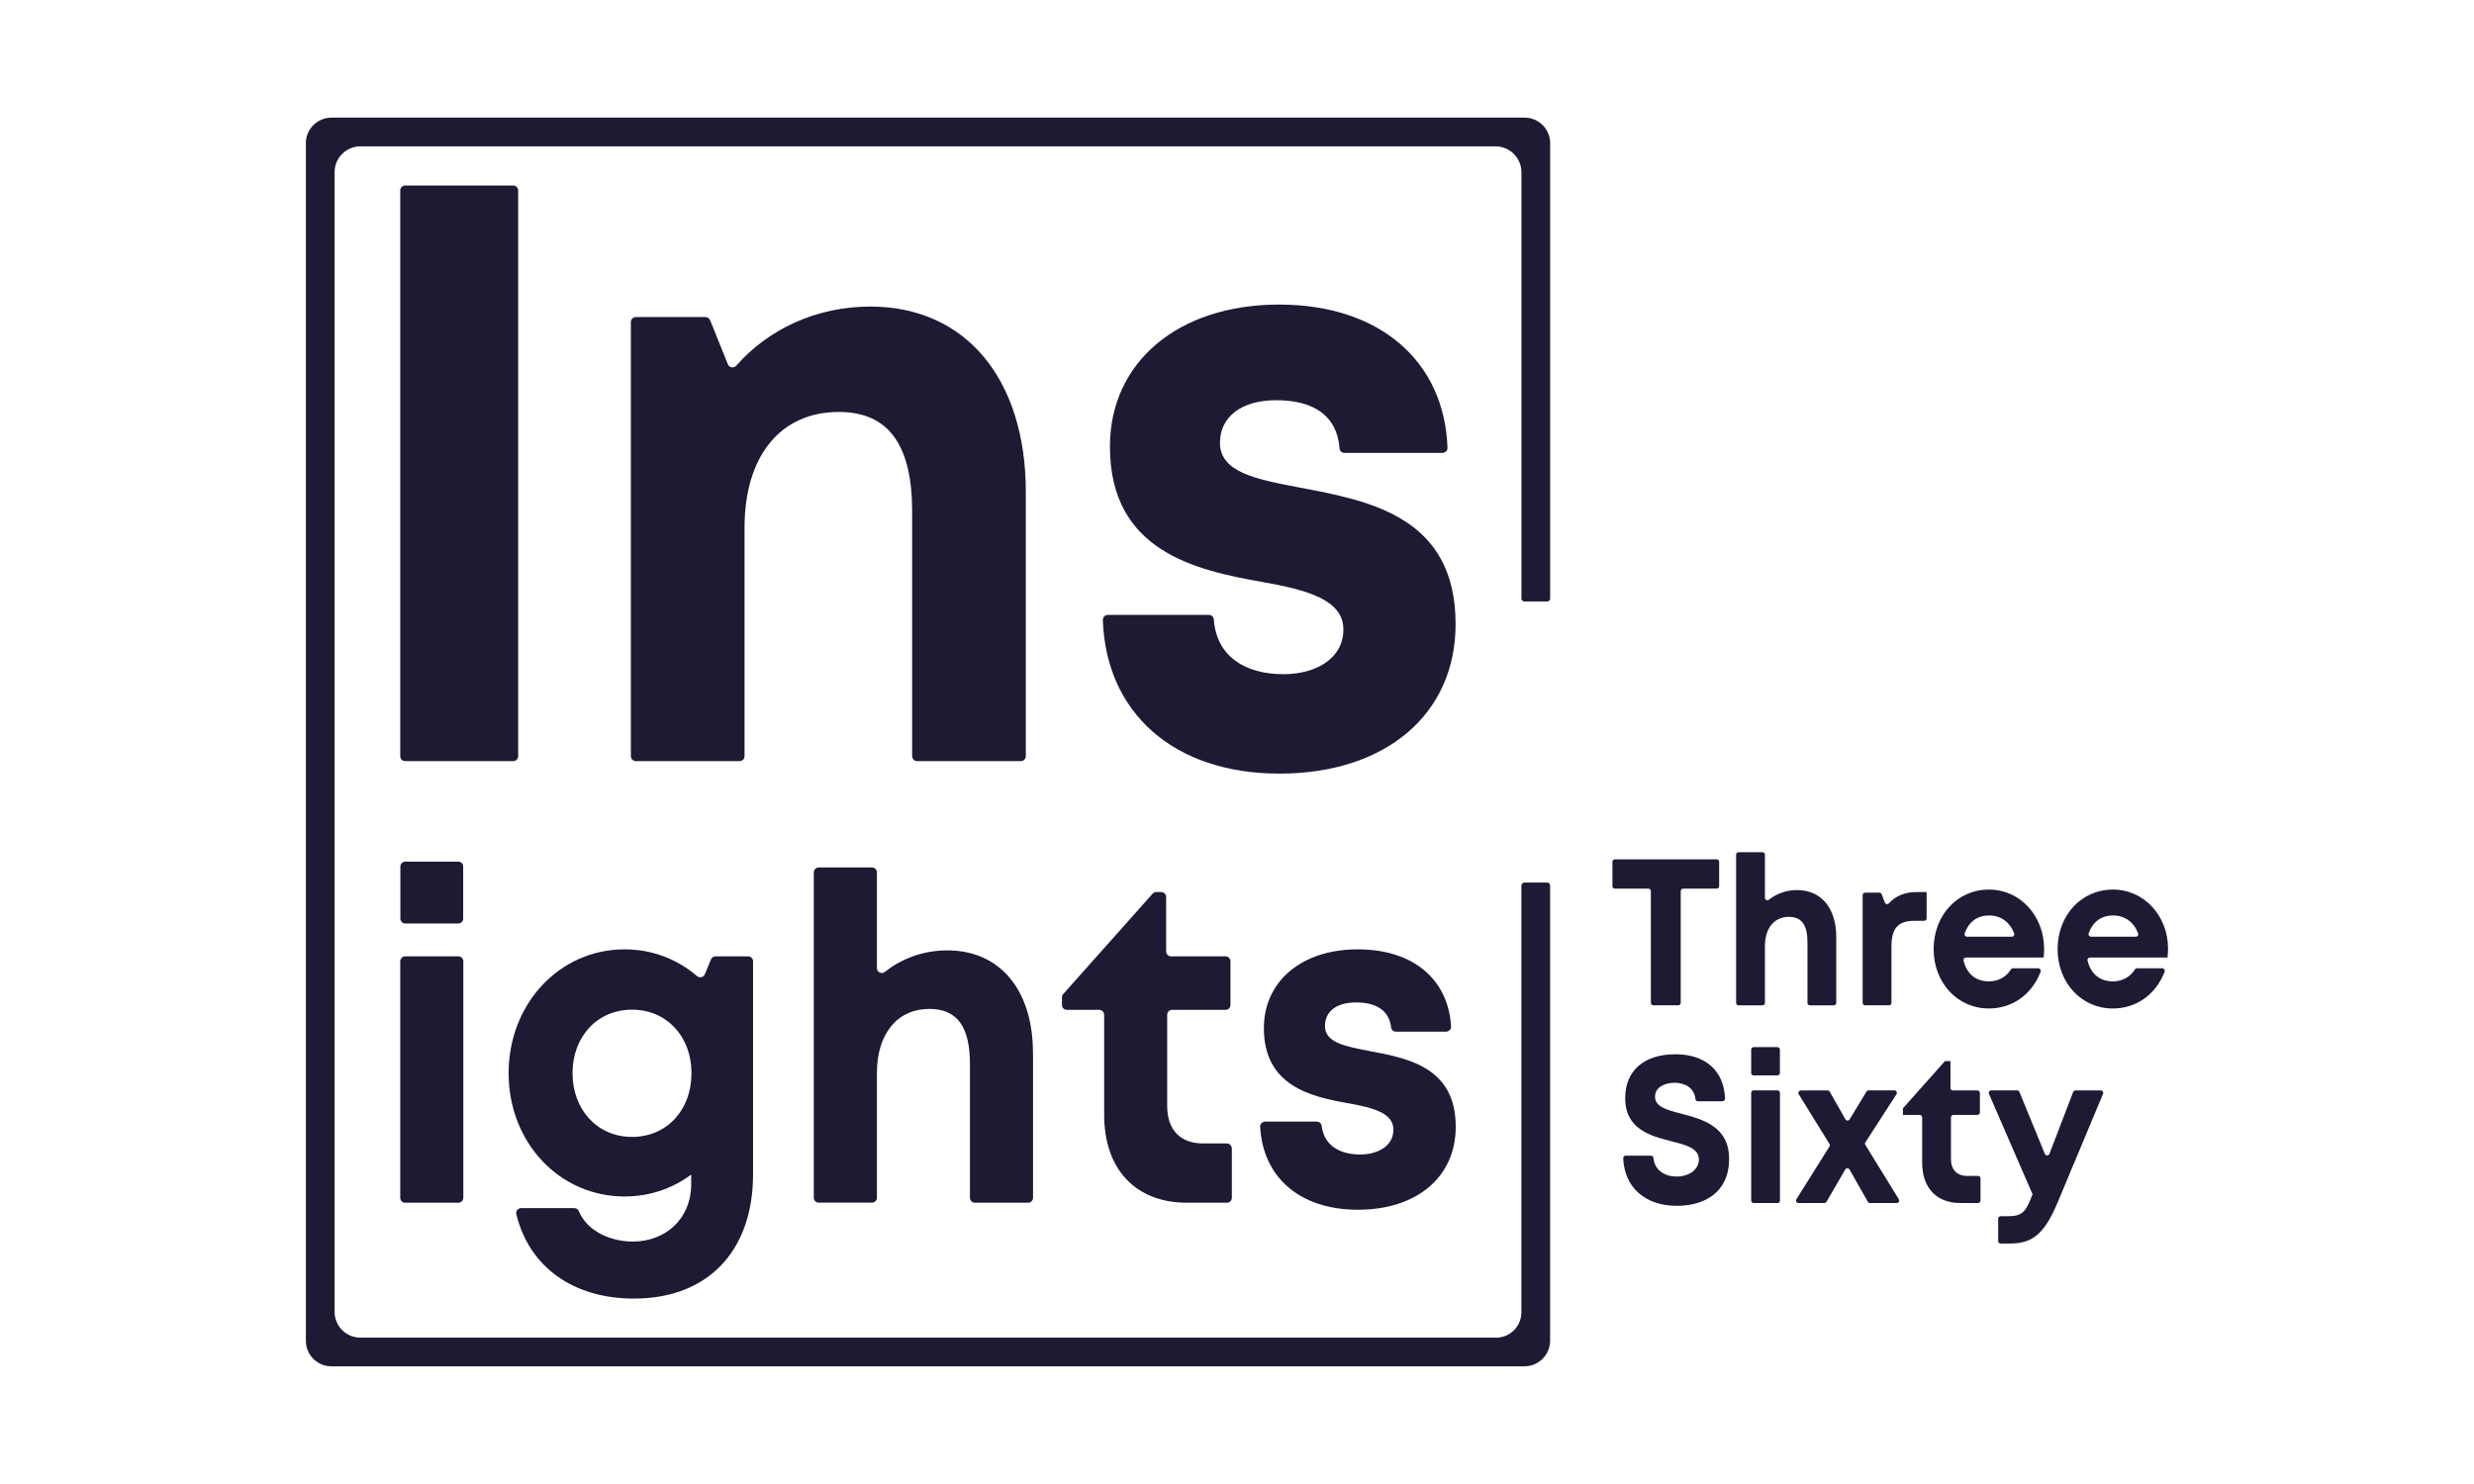 <?xml version="1.0" encoding="UTF-8"?>
<svg id="text" xmlns="http://www.w3.org/2000/svg" viewBox="0 0 360 216">
  <defs>
    <style>
      .cls-1 {
        fill: #1e1a34;
      }
    </style>
  </defs>
  <path class="cls-1" d="m44.51,20.86v174.3c0,2.05,1.66,3.71,3.71,3.71h173.6c2.07,0,3.74-1.67,3.74-3.74v-66.27c0-.22-.18-.4-.4-.4h-3.33c-.25,0-.45.2-.45.45v62.11c0,2.03-1.65,3.68-3.68,3.68H52.44c-2.07,0-3.75-1.68-3.75-3.75V25.06c0-2.08,1.68-3.76,3.76-3.76h165.16c2.09,0,3.78,1.69,3.78,3.78v62.06c0,.22.18.4.4.4h3.38c.22,0,.4-.18.4-.4V20.85c0-2.06-1.67-3.73-3.73-3.73H48.24c-2.06,0-3.74,1.67-3.74,3.74Z"/>
  <g>
    <g>
      <path class="cls-1" d="m58.96,27h15.72c.4,0,.72.32.72.72v82.34c0,.4-.32.72-.72.72h-15.72c-.4,0-.72-.32-.72-.72V27.72c0-.4.32-.72.72-.72Z"/>
      <path class="cls-1" d="m149.27,71.61v38.45c0,.4-.32.72-.72.72h-15.1c-.4,0-.72-.32-.72-.72v-35.62c0-9.77-3.51-14.48-10.67-14.48-8.53,0-13.72,6.45-13.72,16.85v33.25c0,.4-.32.72-.72.72h-15.1c-.4,0-.72-.32-.72-.72v-63.19c0-.4.32-.72.72-.72h10.14c.29,0,.56.18.67.45l2.59,6.43c.2.5.86.6,1.22.19,4.65-5.29,11.62-8.6,19.5-8.6,13.94,0,22.63,10.63,22.63,26.99Z"/>
      <path class="cls-1" d="m161.22,89.5h14.7c.38,0,.69.3.71.69.39,5.29,4.46,7.94,10.15,7.94,4.59,0,8.7-2.2,8.7-6.52s-5.3-5.75-11.77-6.9c-9.77-1.72-22.2-4.48-22.2-19.71,0-12.22,9.85-20.67,24.61-20.67s24.08,8.35,24.51,20.85c.01.41-.32.74-.73.74h-14.27c-.38,0-.69-.3-.71-.69-.35-4.67-3.71-6.98-9.21-6.98-5.15,0-8.19,2.49-8.19,6.19,0,4.31,5.22,5.31,11.57,6.52,9.98,1.9,22.72,4.13,22.72,19.87,0,13.18-10.21,21.77-25.65,21.77s-25.24-8.93-25.68-22.36c-.01-.41.32-.74.73-.74Z"/>
    </g>
    <g>
      <path class="cls-1" d="m58.96,139.2h7.74c.4,0,.72.32.72.72v34.42c0,.4-.32.72-.72.72h-7.74c-.4,0-.72-.32-.72-.72v-34.42c0-.4.32-.72.72-.72Zm.02-13.79h7.7c.4,0,.72.32.72.72v7.57c0,.4-.32.72-.72.72h-7.7c-.4,0-.72-.32-.72-.72v-7.57c0-.4.32-.72.72-.72Z"/>
      <path class="cls-1" d="m108.86,139.2c.4,0,.72.32.72.72v30.98c0,11.23-6.6,18.11-17.34,18.11-8.86,0-15.25-4.62-17.11-12.29-.11-.45.25-.88.71-.88h7.73c.3,0,.55.19.67.47,1.22,2.92,4.63,4.4,7.85,4.4,4.63,0,8.49-3.17,8.49-8.42v-1.33c-2.7,2.02-6.03,3.19-9.7,3.19-9.48,0-16.87-7.87-16.87-17.95s7.39-18.02,16.87-18.02c4.05,0,7.69,1.44,10.53,3.88.38.32.95.21,1.15-.25l.9-2.17c.11-.27.37-.44.66-.44h4.74Zm-8.24,17c0-5.33-3.6-9.24-8.65-9.24s-8.66,3.92-8.66,9.24,3.61,9.28,8.66,9.28,8.65-3.9,8.65-9.28Z"/>
      <path class="cls-1" d="m150.32,153.27v21.07c0,.4-.32.72-.72.72h-7.74c-.4,0-.72-.32-.72-.72v-19.45c0-5.37-1.79-8.04-5.92-8.04-4.58,0-7.62,3.53-7.62,9.35v18.13c0,.4-.32.72-.72.72h-7.74c-.4,0-.72-.32-.72-.72v-47.35c0-.4.32-.72.72-.72h7.74c.4,0,.72.32.72.72v13.93c0,.61.7.93,1.17.55,2.45-1.96,5.61-3.13,9.08-3.13,7.68,0,12.46,5.79,12.46,14.92Z"/>
      <path class="cls-1" d="m179.25,167.14v7.2c0,.4-.32.72-.72.72h-5.8c-7.47,0-12.06-4.85-12.06-12.8v-14.55c0-.4-.32-.72-.72-.72h-4.7c-.4,0-.72-.32-.72-.72v-1.1c0-.18.06-.35.18-.48l13.01-14.61c.14-.15.33-.24.54-.24h.71c.4,0,.72.32.72.72v7.92c0,.4.32.72.72.72h7.92c.4,0,.72.32.72.72v6.35c0,.4-.32.72-.72.72h-7.77c-.4,0-.72.32-.72.72v13.26c0,3.47,1.89,5.46,5.23,5.46h3.45c.4,0,.72.32.72.72Z"/>
      <path class="cls-1" d="m184.08,163.25h7.53c.35,0,.67.26.71.61.32,2.79,2.54,4.18,5.61,4.18,2.55,0,4.83-1.22,4.83-3.62s-2.94-3.19-6.53-3.83c-5.42-.95-12.32-2.49-12.32-10.94,0-6.78,5.46-11.47,13.66-11.47s13.19,4.48,13.58,11.23c.02.41-.32.75-.72.75h-7.29c-.35,0-.67-.25-.71-.6-.28-2.45-2.12-3.65-5.09-3.65s-4.54,1.38-4.54,3.44c0,2.39,2.9,2.94,6.42,3.62,5.54,1.05,12.61,2.29,12.61,11.03,0,7.32-5.66,12.08-14.23,12.08s-13.83-4.81-14.23-12.07c-.02-.41.32-.75.72-.75Z"/>
    </g>
  </g>
  <g>
    <g>
      <path class="cls-1" d="m249.8,129.34h-4.87c-.2,0-.36.16-.36.36v16.26c0,.2-.16.36-.36.36h-3.63c-.2,0-.36-.16-.36-.36v-16.26c0-.2-.16-.36-.36-.36h-4.87c-.2,0-.36-.16-.36-.36v-3.54c0-.2.16-.36.36-.36h14.81c.2,0,.36.16.36.36v3.54c0,.2-.16.36-.36.36Z"/>
      <path class="cls-1" d="m267.2,136.37v9.6c0,.2-.16.36-.36.36h-3.47c-.2,0-.36-.16-.36-.36v-8.85c0-2.45-.82-3.67-2.71-3.67-2.09,0-3.48,1.61-3.48,4.27v8.25c0,.2-.16.36-.36.36h-3.47c-.2,0-.36-.16-.36-.36v-21.57c0-.2.16-.36.36-.36h3.47c.2,0,.36.16.36.36v6.27c0,.3.34.47.58.28,1.12-.88,2.54-1.4,4.11-1.4,3.51,0,5.69,2.65,5.69,6.82Z"/>
      <path class="cls-1" d="m280.35,129.85v3.82c0,.2-.16.36-.36.36h-1.46c-2.36,0-3.3,1.11-3.3,3.78v8.15c0,.2-.16.36-.36.36h-3.47c-.2,0-.36-.16-.36-.36v-15.67c0-.2.16-.36.36-.36h2.08c.15,0,.29.09.34.23l.44,1.19c.09.25.42.33.6.13,1.04-1.13,2.35-1.64,4.12-1.64h1.38Z"/>
      <path class="cls-1" d="m297.45,138.07c0,.43-.03.87-.08,1.3h-11.29c-.23,0-.41.21-.36.44.47,1.96,1.81,3.03,3.7,3.03,1.38,0,2.53-.66,3.19-1.73.07-.11.18-.17.3-.17h3.69c.25,0,.43.25.34.49-1.24,3.29-4.1,5.36-7.53,5.36-4.58,0-8.04-3.75-8.04-8.65s3.44-8.66,8.04-8.66,8.03,3.88,8.03,8.6h0Zm-11.22-1.73h6.52c.25,0,.43-.25.34-.48-.66-1.69-1.95-2.61-3.67-2.61s-2.97.97-3.54,2.62c-.08.23.11.47.35.47Z"/>
      <path class="cls-1" d="m315.41,139.37h-11.29c-.23,0-.41.21-.36.44.47,1.96,1.81,3.03,3.7,3.03,1.38,0,2.53-.66,3.19-1.73.07-.11.18-.17.3-.17h3.69c.25,0,.43.25.34.49-1.24,3.29-4.1,5.36-7.53,5.36-4.58,0-8.04-3.75-8.04-8.65s3.44-8.66,8.04-8.66,8.03,3.88,8.03,8.6c0,.43-.03.87-.08,1.3Zm-11.14-3.03h6.52c.25,0,.43-.25.34-.48-.66-1.69-1.95-2.61-3.67-2.61s-2.97.97-3.54,2.62c-.08.23.11.47.35.47Z"/>
    </g>
    <g>
      <path class="cls-1" d="m236.57,168.21h3.67c.19,0,.34.15.36.34.17,1.82,1.69,2.7,3.37,2.7s3.24-.91,3.24-2.5-1.83-2.1-4.01-2.64c-3.03-.79-6.71-1.72-6.71-6.29,0-4.07,2.84-6.37,7.29-6.37s7.09,2.45,7.24,6.46c0,.2-.16.38-.37.38h-3.59c-.19,0-.33-.15-.35-.34-.17-1.6-1.52-2.35-3.04-2.35-1.41,0-2.84.63-2.84,2.02,0,1.49,1.75,1.95,3.87,2.49,3.06.82,6.91,1.83,6.91,6.59s-3.46,6.81-7.62,6.81c-4.49,0-7.62-2.59-7.79-6.93,0-.2.16-.38.37-.38Z"/>
      <path class="cls-1" d="m255.18,158.71h3.47c.2,0,.36.16.36.36v15.67c0,.2-.16.36-.36.36h-3.47c-.2,0-.36-.16-.36-.36v-15.67c0-.2.16-.36.36-.36Zm0-6.3h3.46c.2,0,.36.16.36.36v3.4c0,.2-.16.36-.36.36h-3.46c-.2,0-.36-.16-.36-.36v-3.4c0-.2.16-.36.36-.36Z"/>
      <path class="cls-1" d="m271.79,174.91l-2.66-4.69c-.14-.24-.48-.24-.62,0l-2.73,4.7c-.06.11-.18.18-.31.18h-3.76c-.28,0-.46-.31-.31-.55l4.81-7.67c.07-.12.07-.26,0-.38l-4.47-7.23c-.15-.24.02-.55.31-.55h3.89c.13,0,.25.07.31.18l2.28,4.02c.14.24.48.24.62,0l2.45-4.04c.07-.11.18-.17.31-.17h3.75c.29,0,.46.32.3.56l-4.52,7c-.08.12-.08.27,0,.38l4.86,7.9c.15.24-.02.55-.31.55h-3.89c-.13,0-.25-.07-.31-.18Z"/>
      <path class="cls-1" d="m288.19,171.51v3.23c0,.2-.16.36-.36.36h-2.62c-3.41,0-5.51-2.22-5.51-5.85v-6.61c0-.2-.16-.36-.36-.36h-2.44v-.96l6.12-6.88h.8v3.92c0,.2.16.36.36.36h3.56c.2,0,.36.16.36.36v2.84c0,.2-.16.36-.36.36h-3.49c-.2,0-.36.16-.36.36v6.03c0,1.58.86,2.49,2.39,2.49h1.55c.2,0,.36.16.36.36Z"/>
      <path class="cls-1" d="m305.69,158.71c.26,0,.43.26.33.5l-6.55,15.67c-1.86,4.44-3.49,6.12-6.98,6.12h-1.37c-.2,0-.36-.16-.36-.36v-3.26c0-.2.16-.36.36-.36h1.09c2.02,0,2.55-.57,3.5-3.05l.06-.13-6.35-14.63c-.1-.24.07-.5.33-.5h3.77c.15,0,.28.09.33.22l3.7,9.02c.12.3.55.3.67,0l3.45-9c.05-.14.19-.23.34-.23h3.67Z"/>
    </g>
  </g>
</svg>